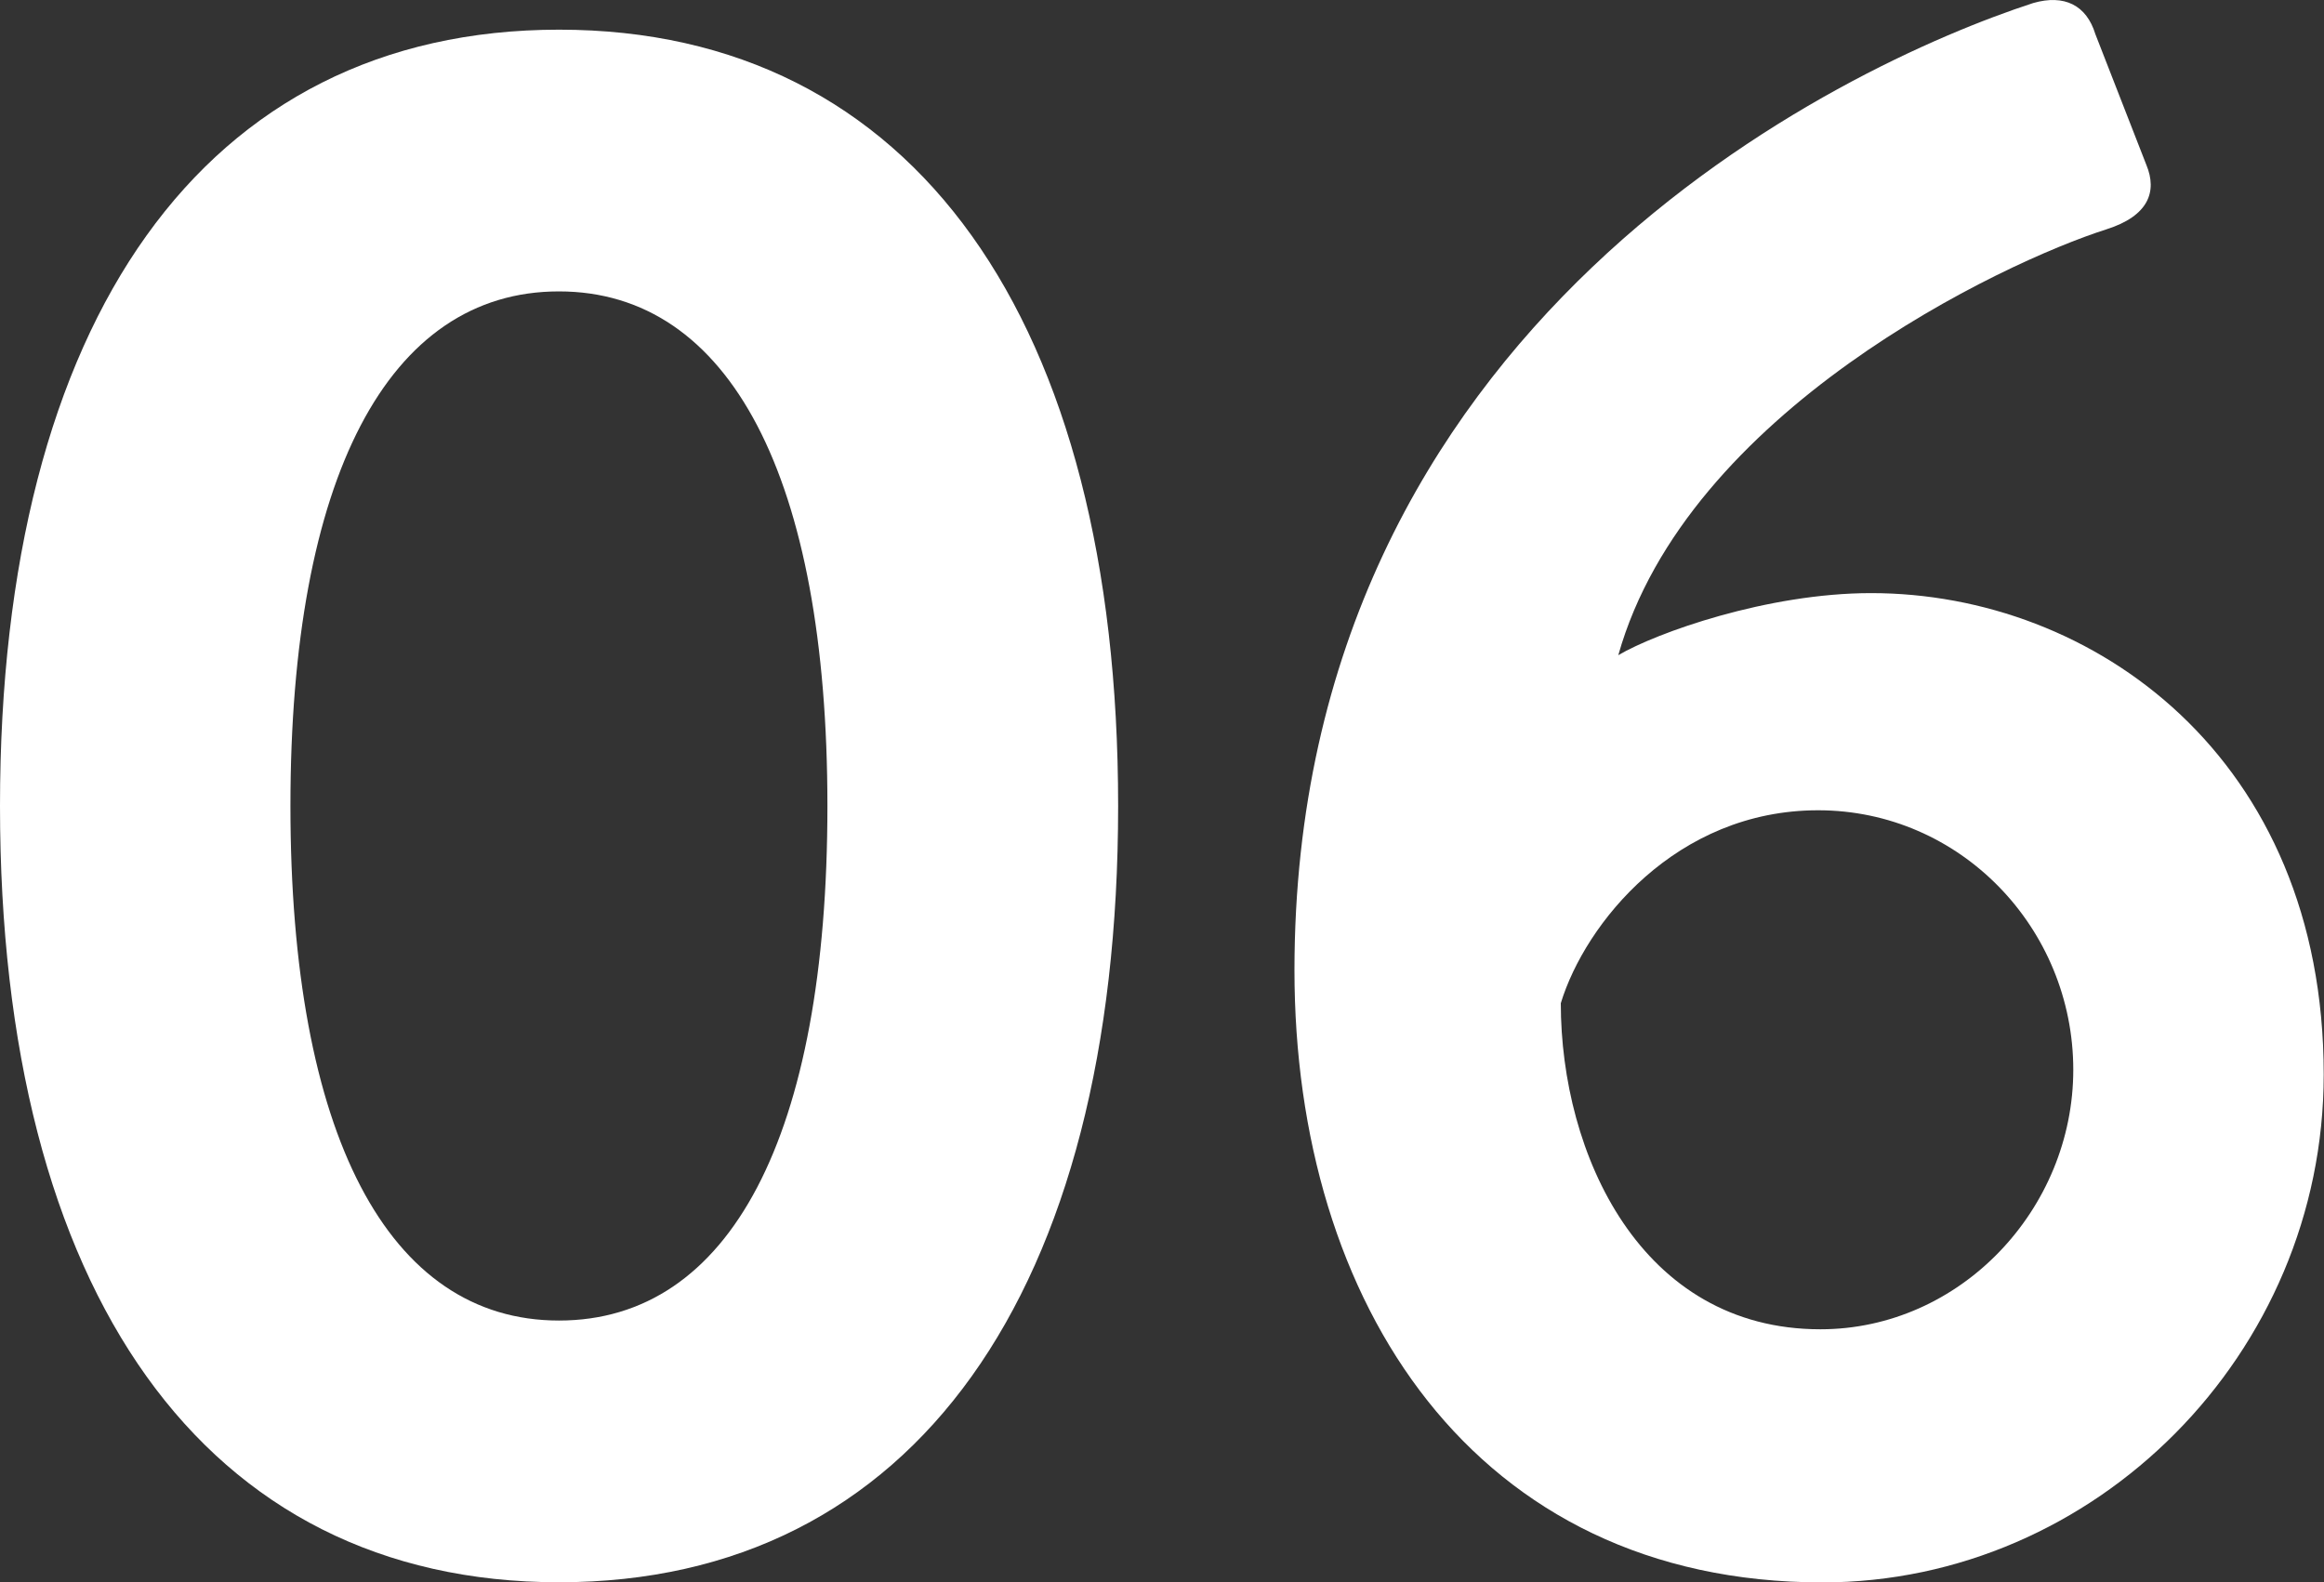 <?xml version="1.0" encoding="UTF-8"?><svg id="_レイヤー_2" xmlns="http://www.w3.org/2000/svg" viewBox="0 0 162.12 110.39"><rect x="0" y="0" width="162.12" height="110.39" fill="#333333" stroke="none"/><defs><style>.cls-1{fill:#fff;stroke-width:0px;}</style></defs><g id="_レイヤー_1-2"><path class="cls-1" d="M0,56.23C0,22.34,14.24,2.07,39,2.07s39,20.27,39,54.16-14.24,54.16-39,54.16S0,90.12,0,56.23ZM57.72,56.23c0-22.9-6.81-35.9-18.73-35.9s-18.73,13-18.73,35.9,6.81,35.9,18.73,35.9,18.73-12.84,18.73-35.9Z"/><path class="cls-1" d="M141.84.21c2.17-.62,3.71.15,4.33,2.17l3.56,9.13c.77,1.86.15,3.56-2.79,4.49-7.27,2.32-29.25,12.69-34.05,29.71,2.63-1.55,10.37-4.33,17.64-4.33,15.48,0,31.57,11.45,31.57,33.58,0,19.5-15.94,35.44-34.97,35.44-24.3,0-36.83-19.5-36.83-42.71C90.31,22.49,128.54,4.54,141.84.21ZM144.63,74.64c0-9.9-7.89-18.11-17.8-18.11s-16.25,7.89-17.95,13.46c0,10.52,5.57,22.75,18.11,22.75,9.75,0,17.64-8.36,17.64-18.11Z"/></g></svg>